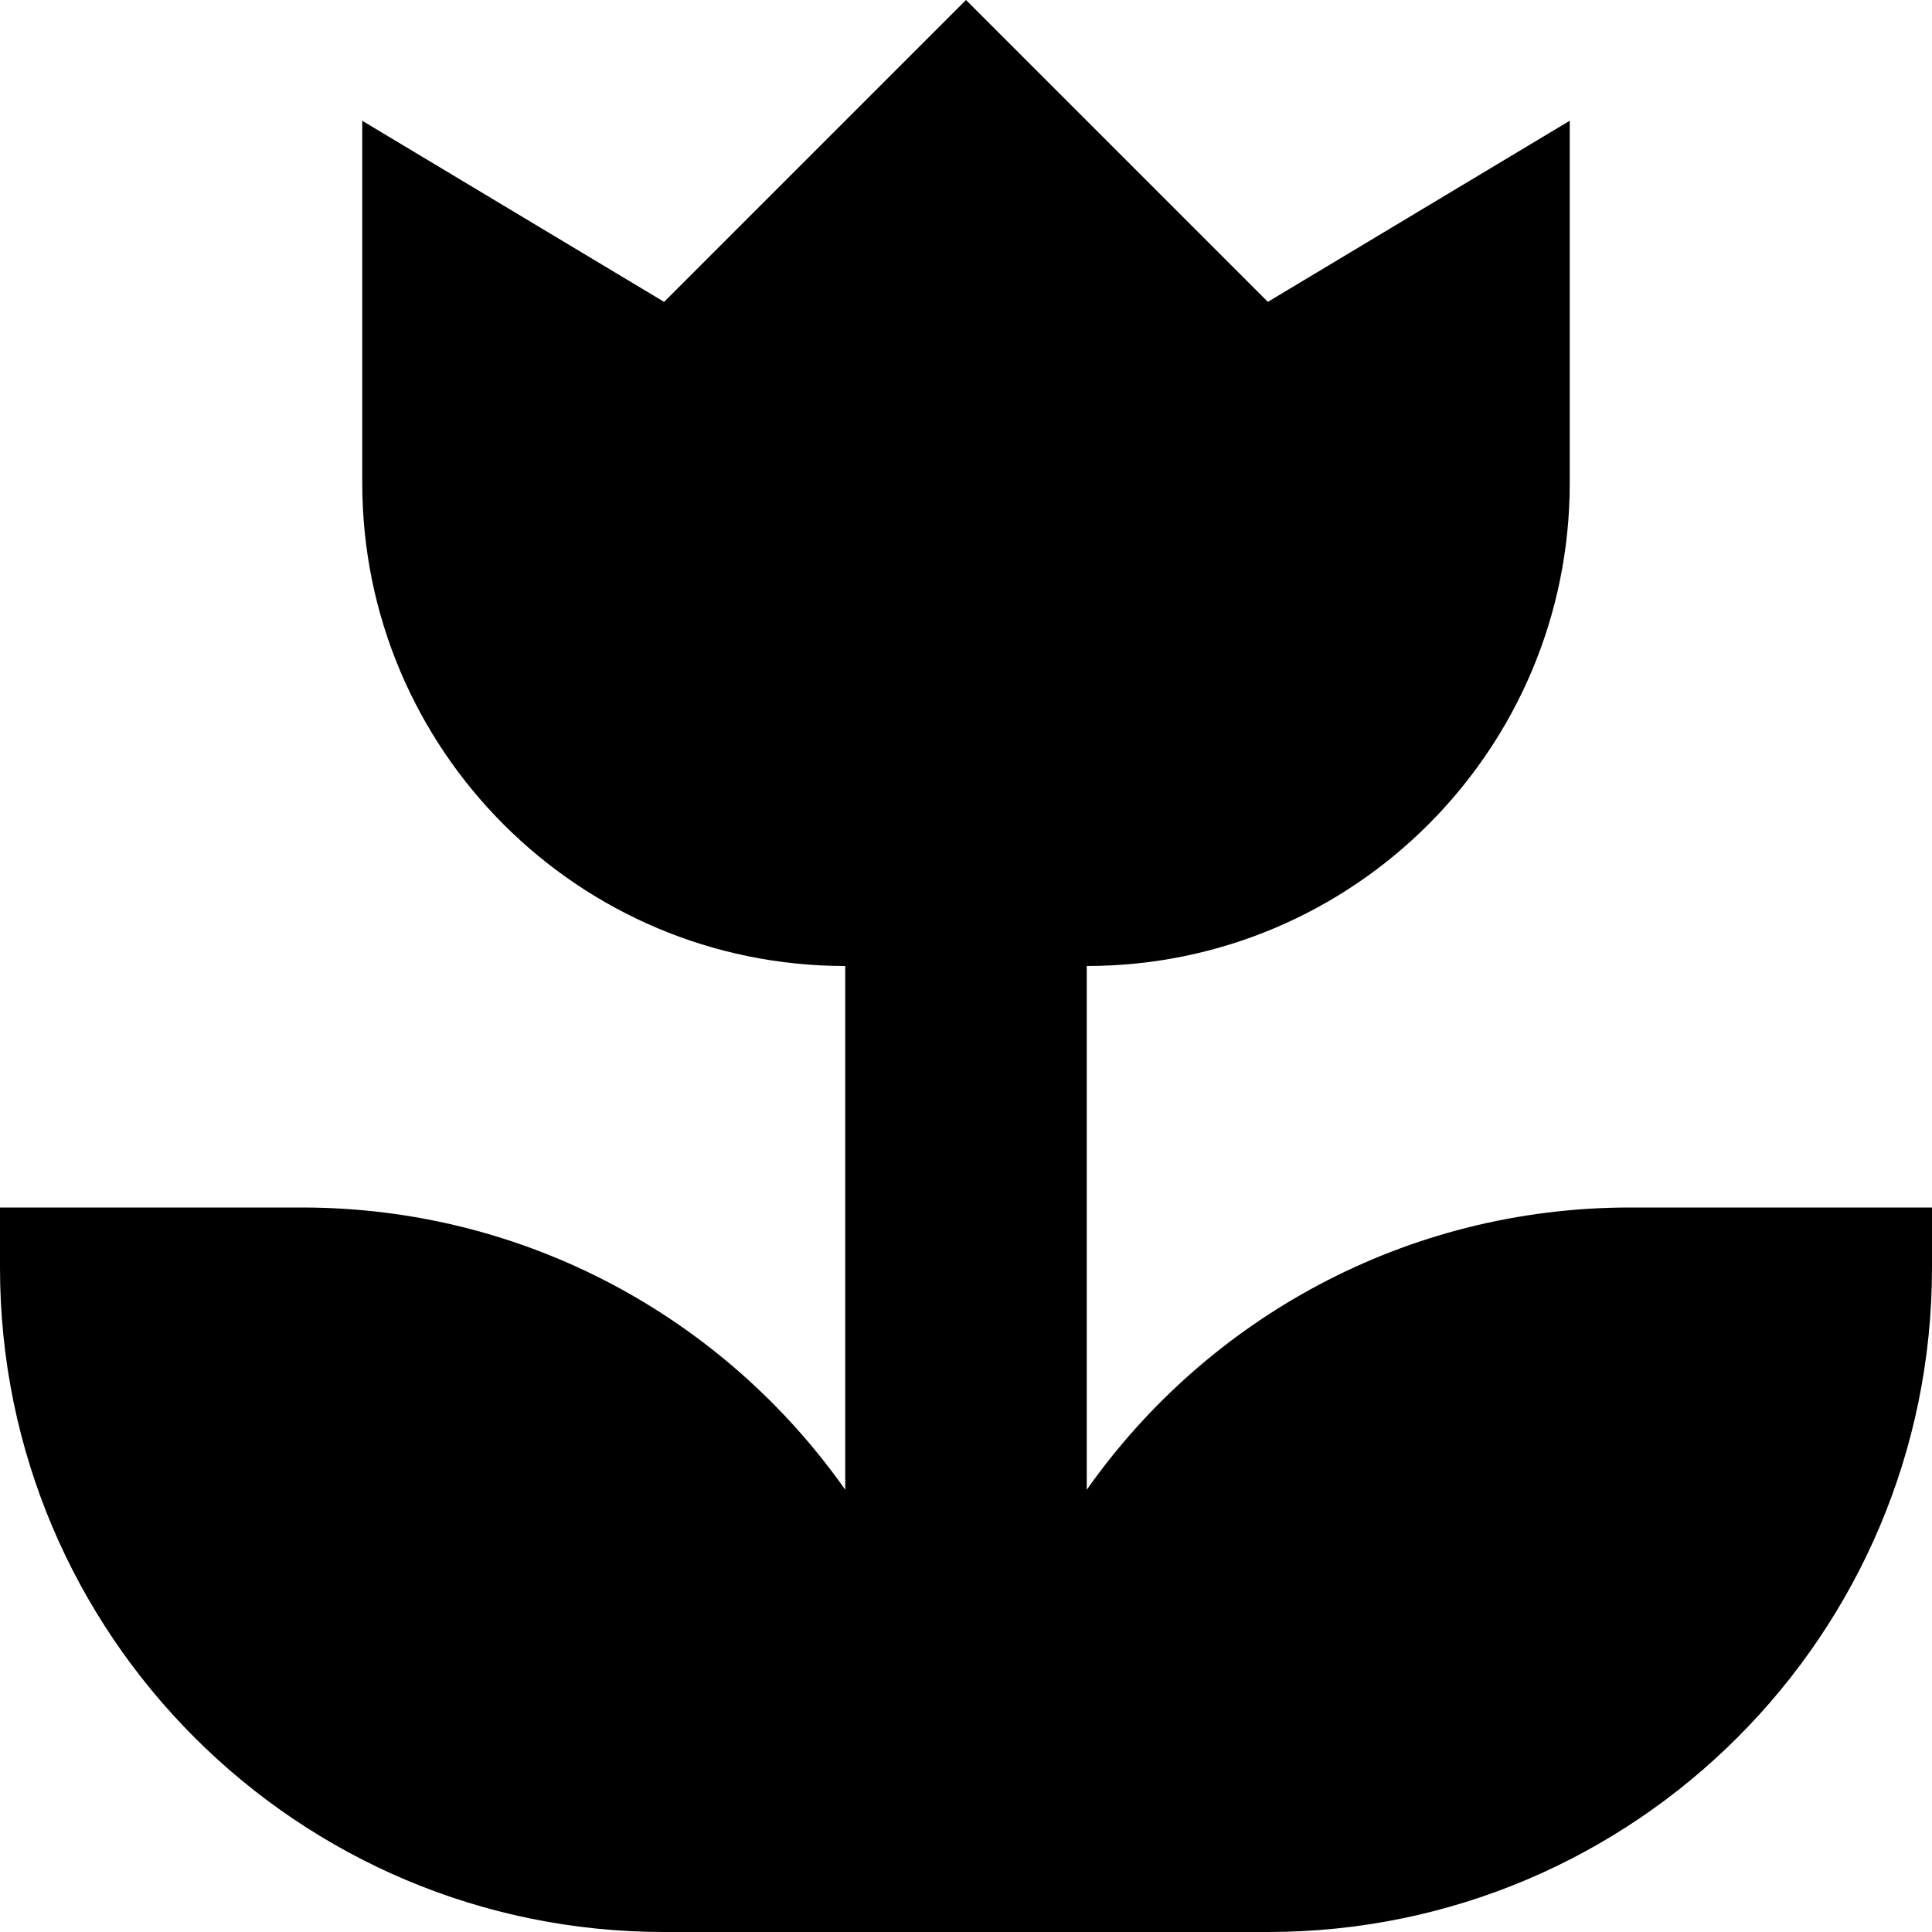 <svg xmlns="http://www.w3.org/2000/svg" viewBox="0 0 512 512"><!--! Font Awesome Pro 6.5.2 by @fontawesome - https://fontawesome.com License - https://fontawesome.com/license (Commercial License) Copyright 2024 Fonticons, Inc. --><path d="M176 80L96 32v96c0 70.7 57.3 128 128 128V394.8C192.1 349.5 139.5 320 80 320H0v16c0 97.2 78.8 176 176 176h48 32 32 48c97.2 0 176-78.8 176-176V320H432c-59.5 0-112.1 29.5-144 74.8V256c70.7 0 128-57.3 128-128V32L336 80 256 0 176 80z"/></svg>